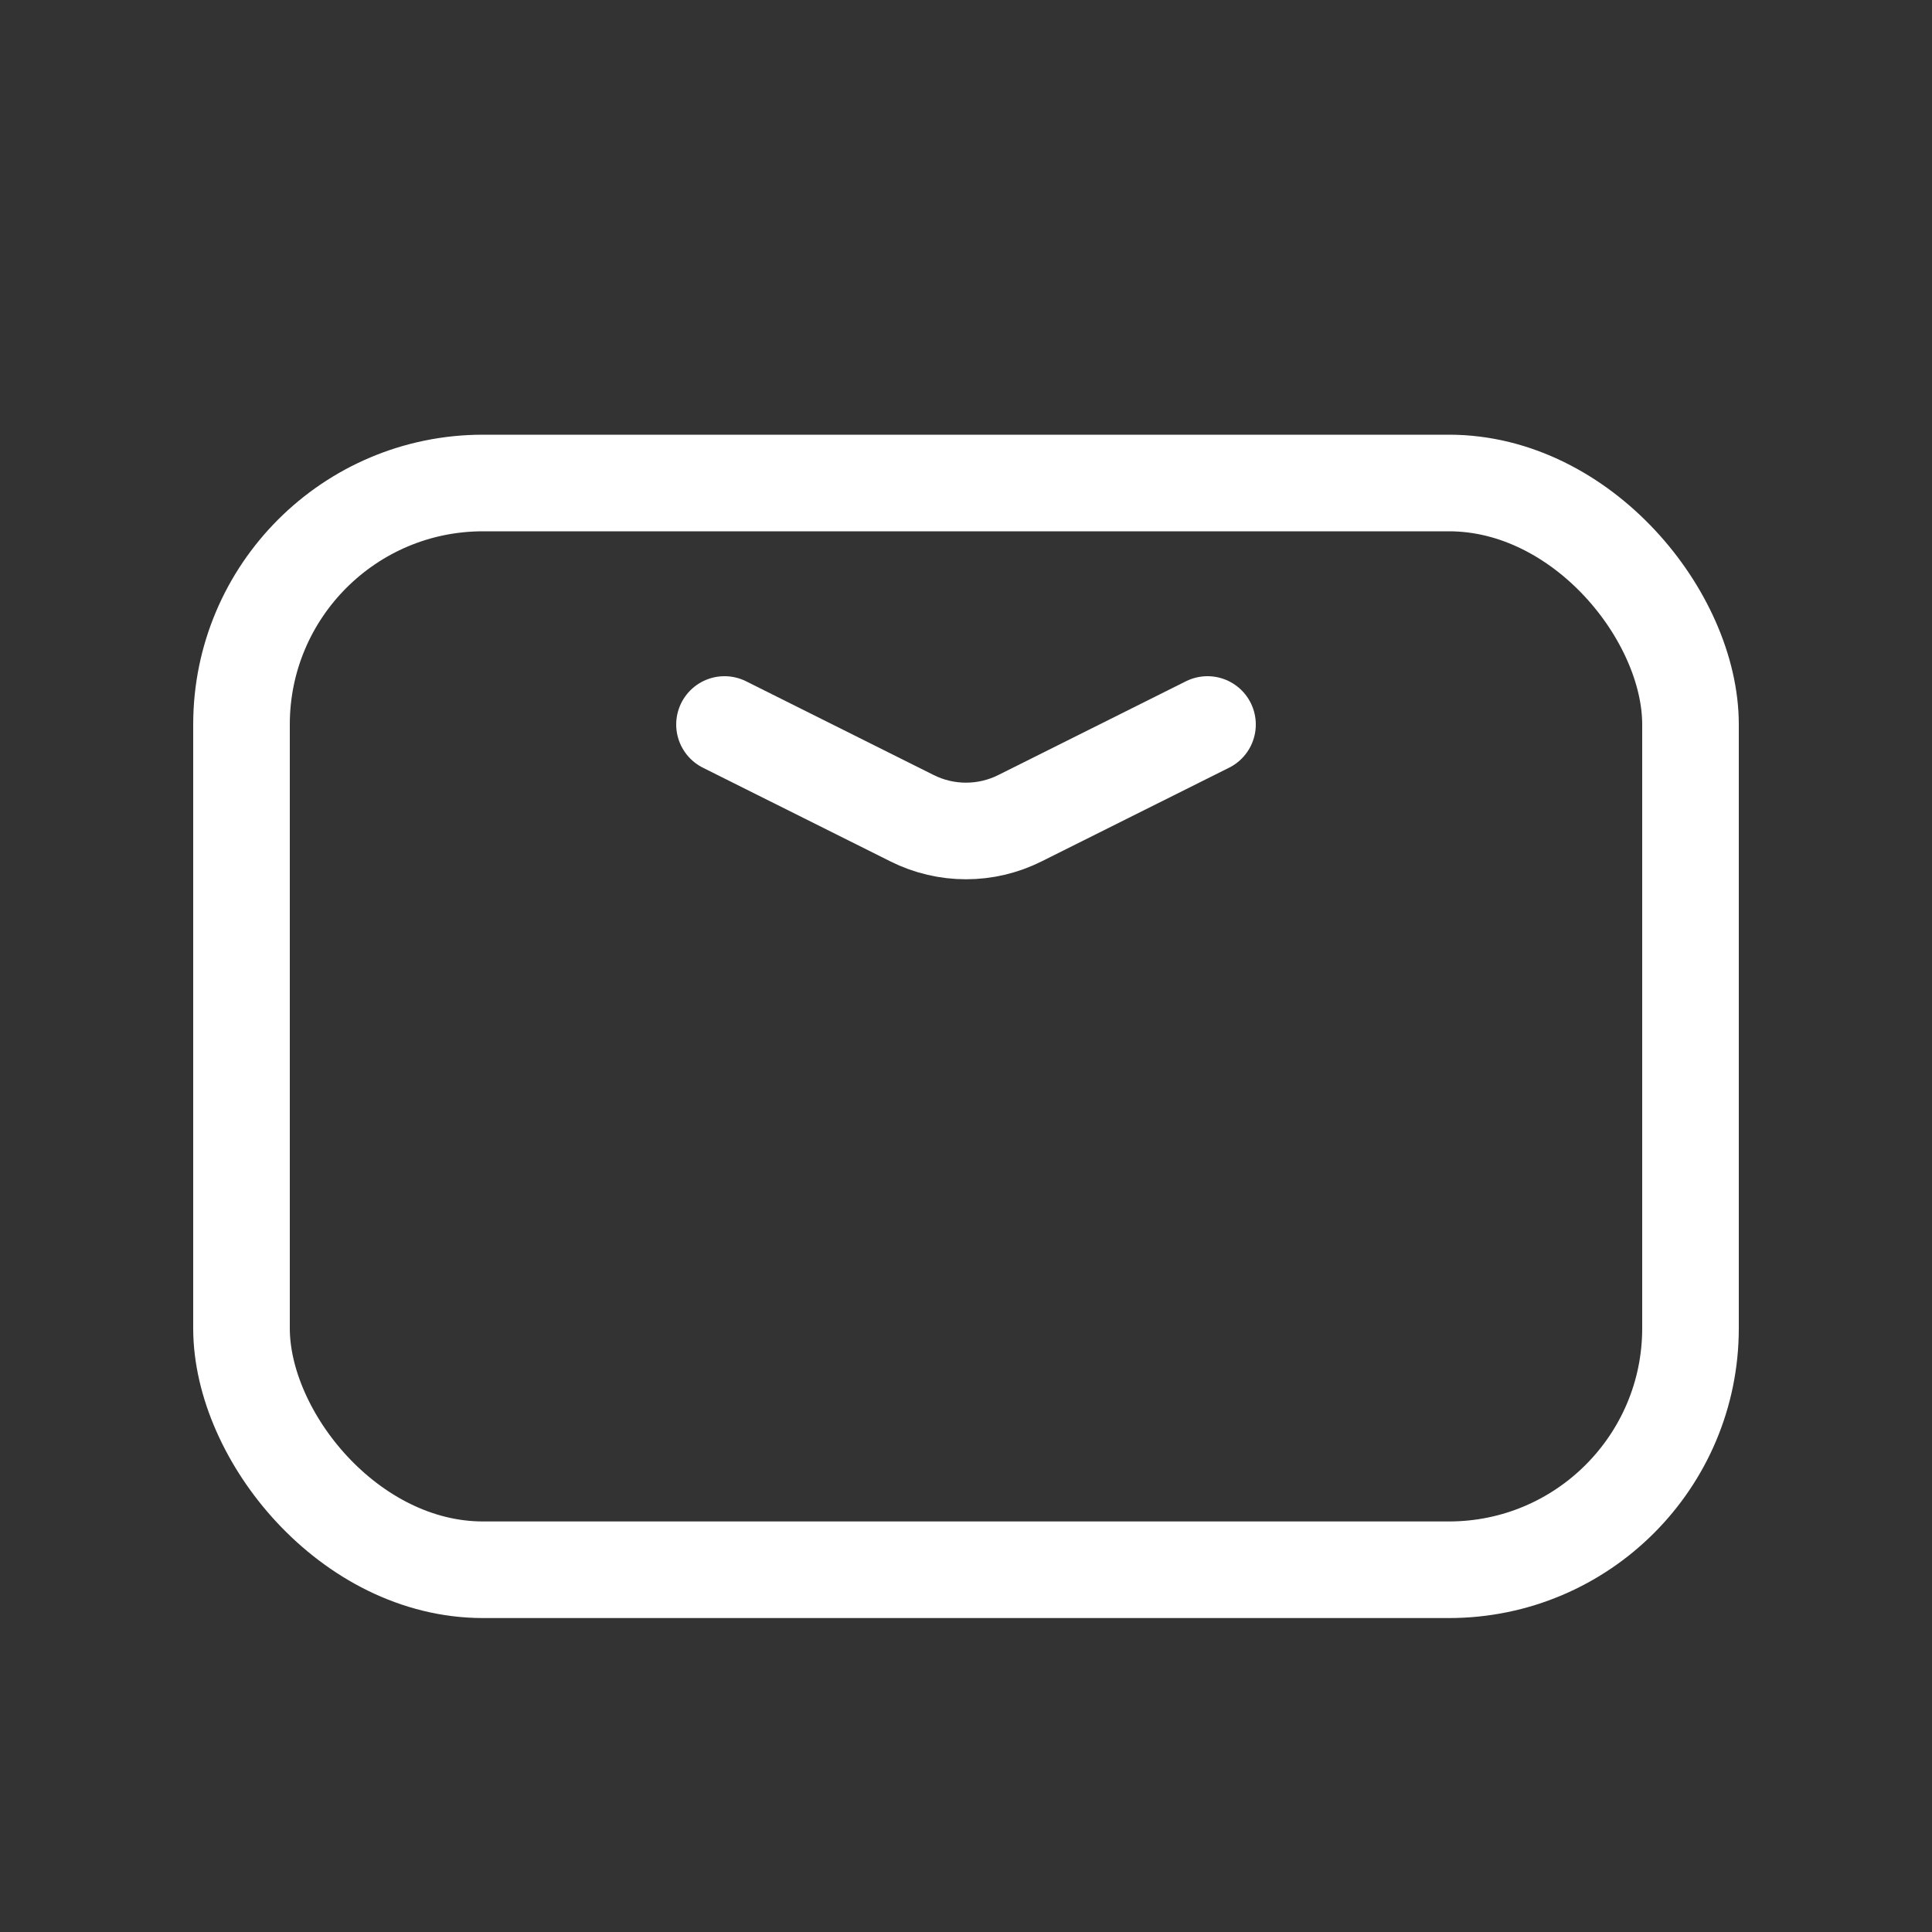 <svg width="16" height="16" viewBox="0 0 16 16" fill="none" xmlns="http://www.w3.org/2000/svg">
<rect x="0" y="0" width="16" height="16" fill="#333333" stroke="none"/>
<rect x="2" y="4" width="12" height="9" rx="2" stroke="white" stroke-width="0.8"/>
<path d="M6 6L7.553 6.776C7.834 6.917 8.166 6.917 8.447 6.776L10 6" stroke="white" stroke-width="0.8" stroke-linecap="round" stroke-linejoin="round"/>
</svg>
